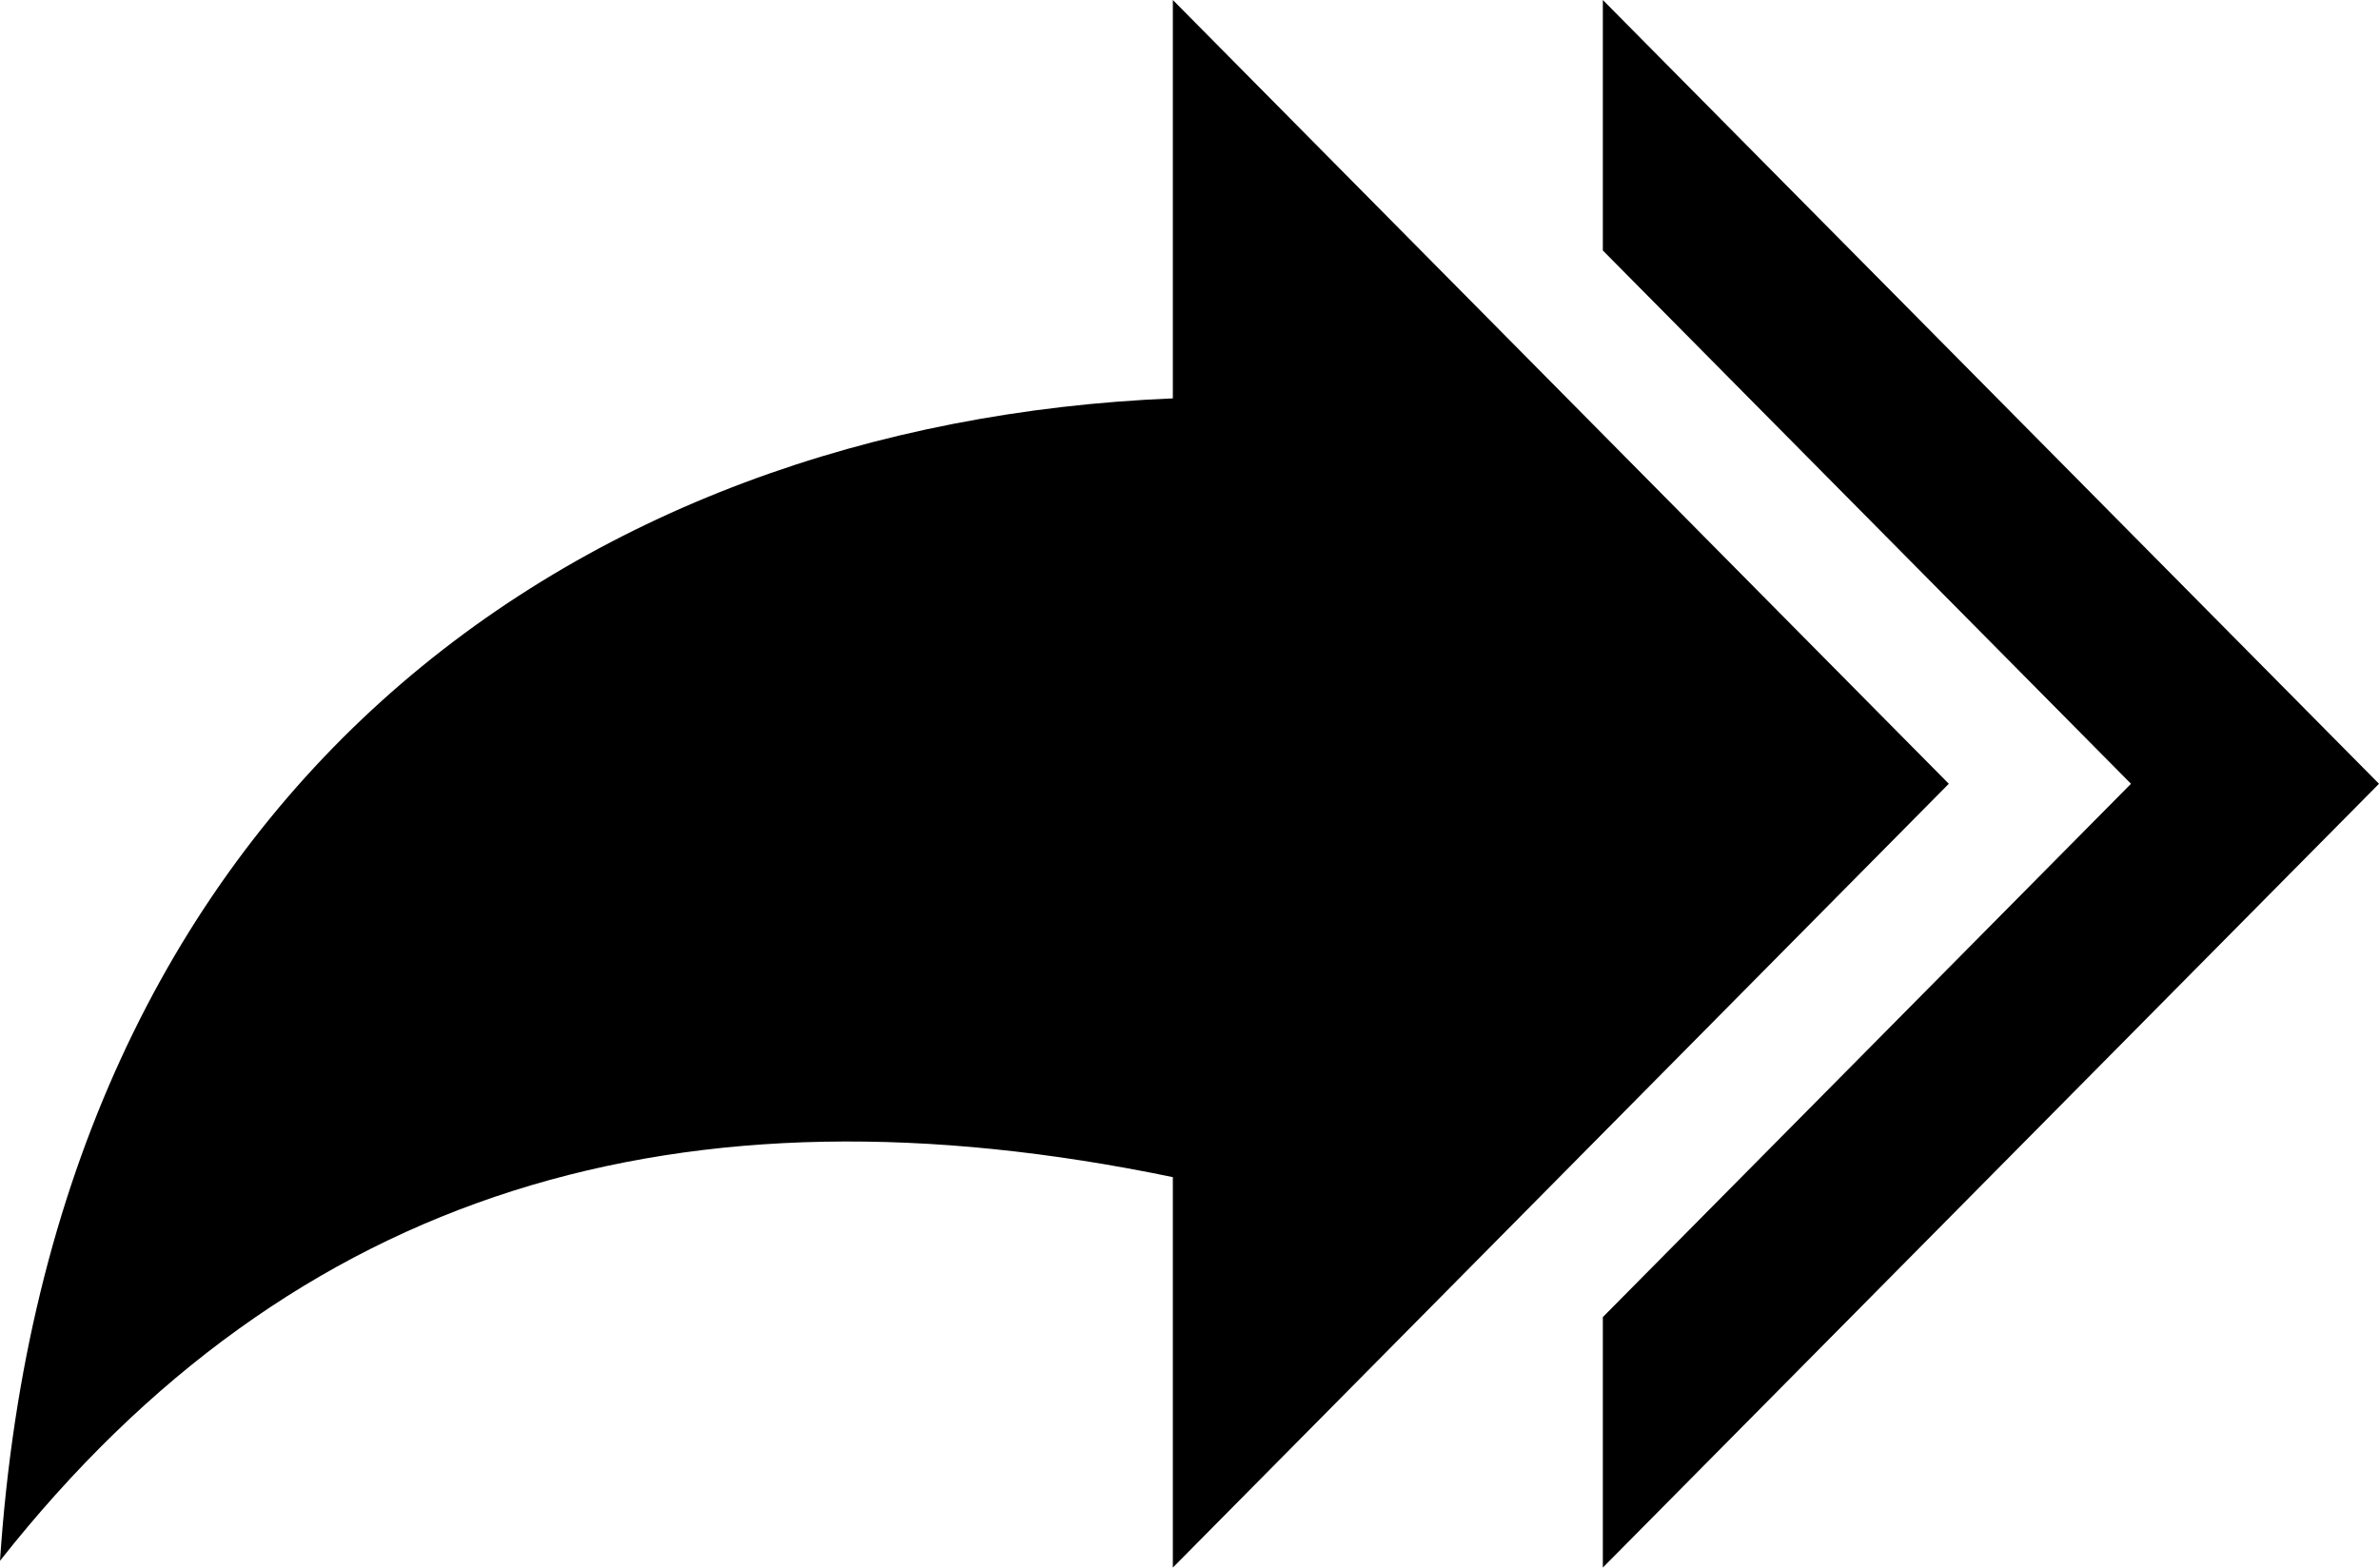 <?xml version="1.0" encoding="utf-8"?><svg version="1.1" id="Layer_1" xmlns="http://www.w3.org/2000/svg" xmlns:xlink="http://www.w3.org/1999/xlink" x="0px" y="0px" viewBox="0 0 122.88 80.98" style="enable-background:new 0 0 122.88 80.98" xml:space="preserve"><style type="text/css">.st0{fill-rule:evenodd;clip-rule:evenodd;}</style><g><path class="st0" d="M100.66,40.49L60.58,80.98V60.81C35.23,55.56,15.21,61.35,0,80.63c2.64-39.65,29.73-58.78,60.58-60.05V0 L100.66,40.49L100.66,40.49z M122.88,40.49L82.79,80.98V68.04l27.28-27.55L82.79,12.94V0L122.88,40.49L122.88,40.49z"/></g></svg>